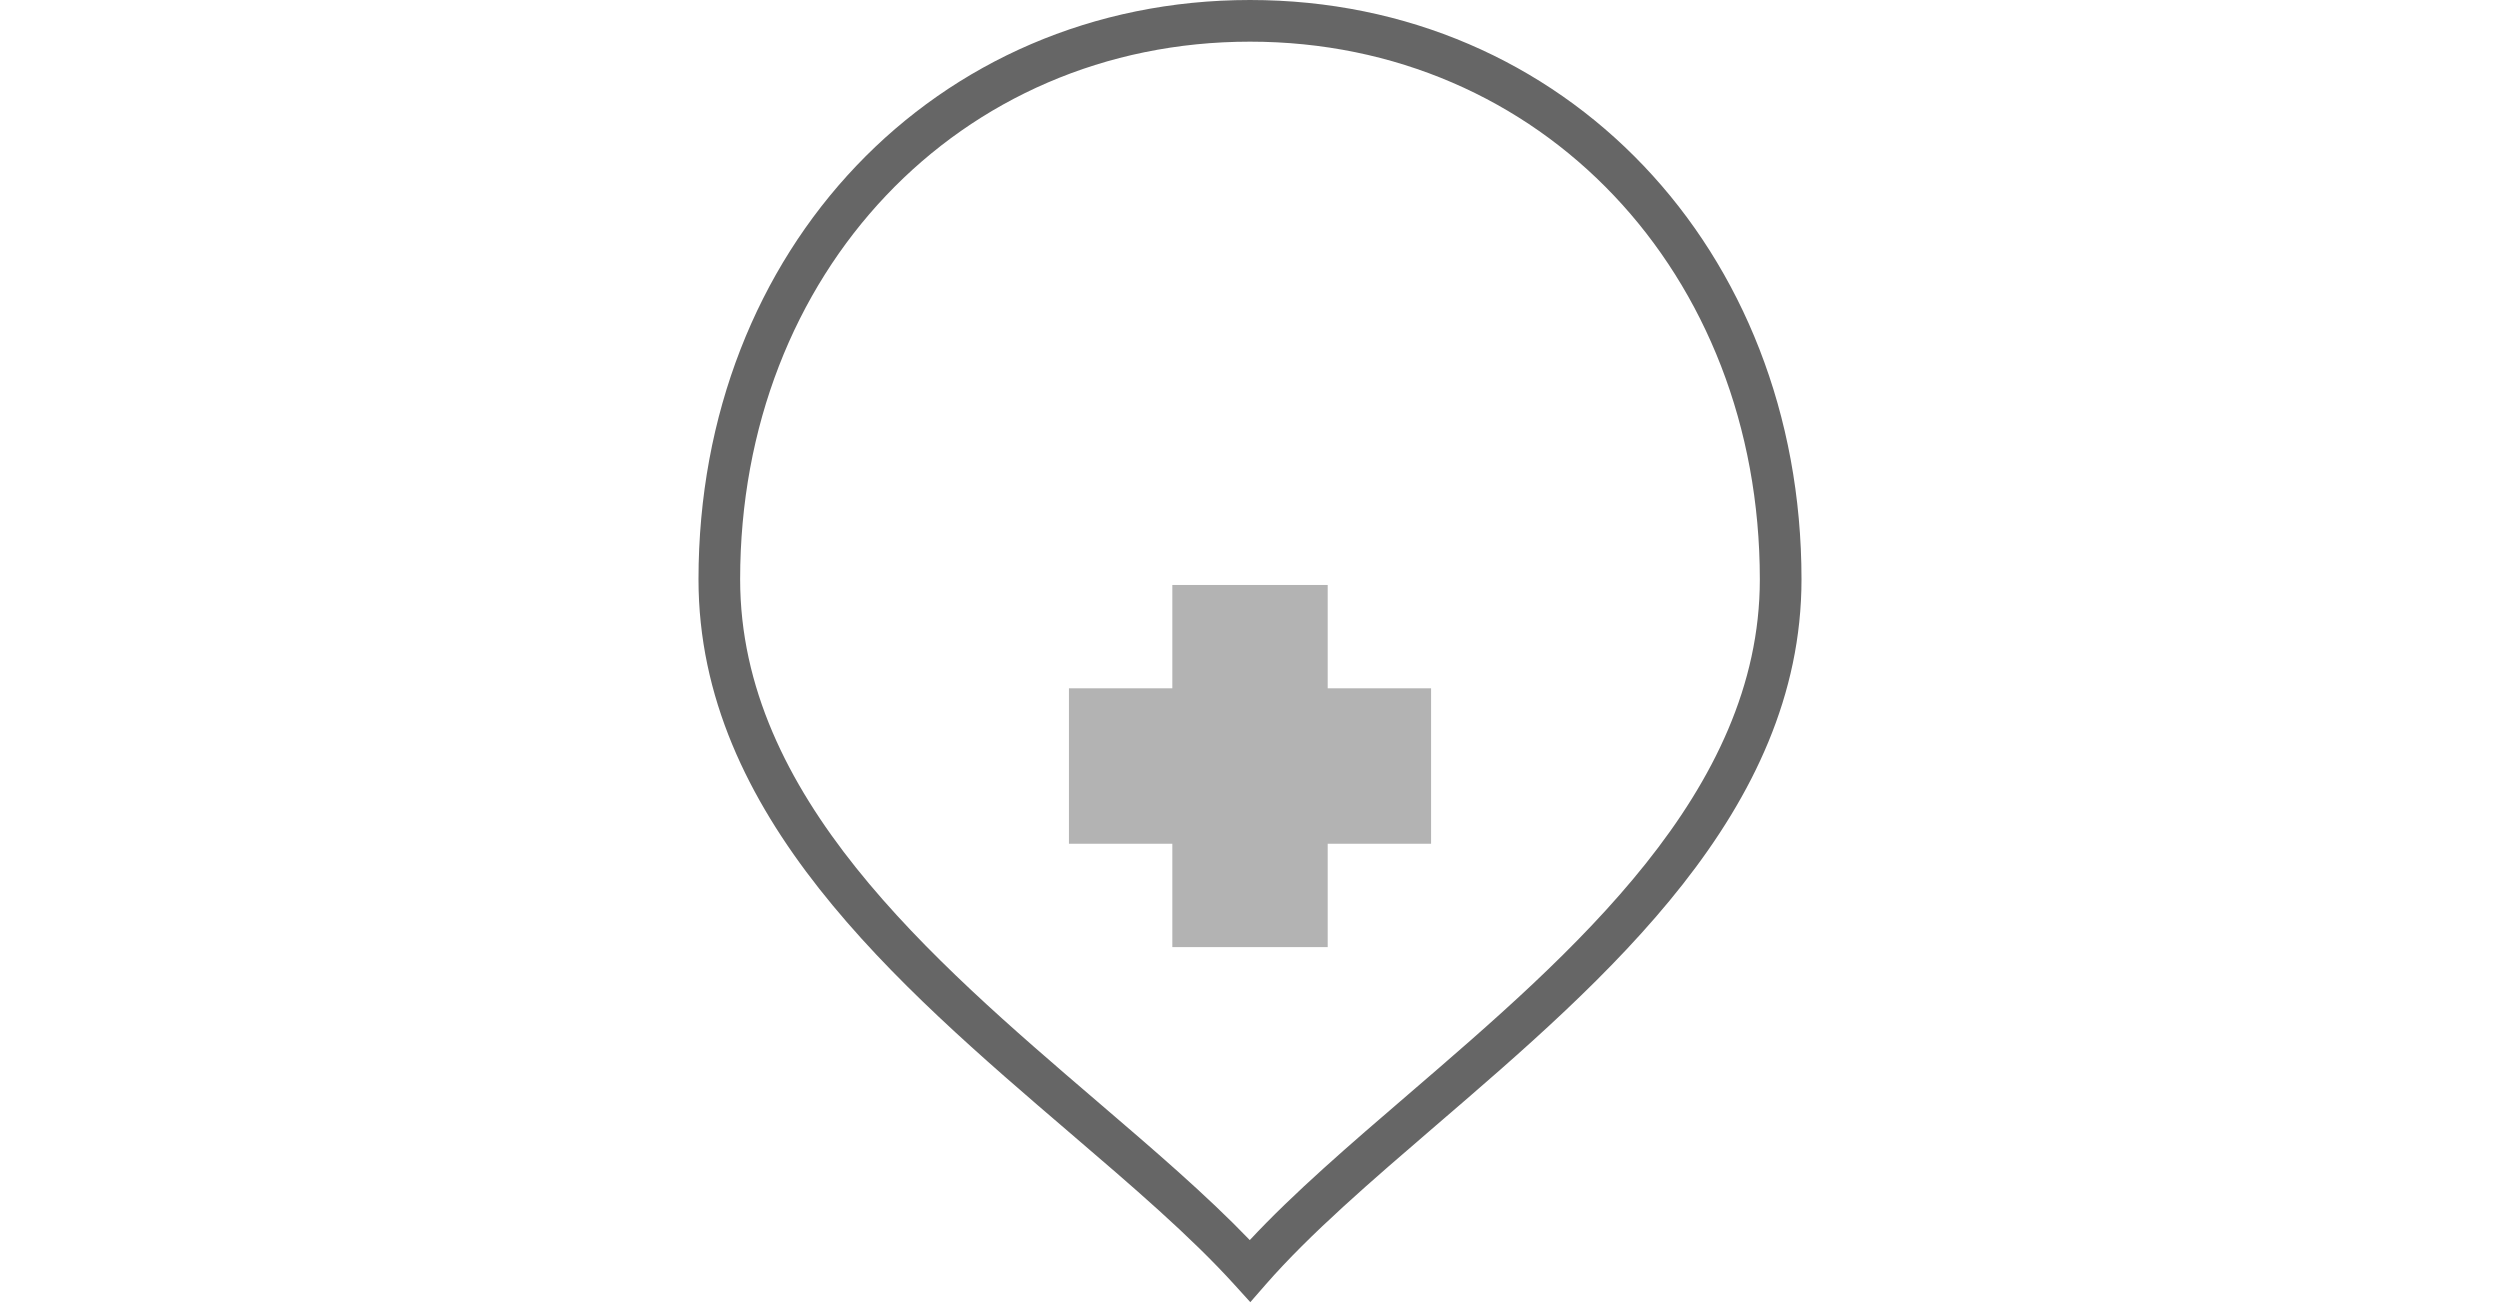 <?xml version="1.0" encoding="utf-8"?>
<!-- Generator: Adobe Illustrator 15.0.0, SVG Export Plug-In . SVG Version: 6.00 Build 0)  -->
<!DOCTYPE svg PUBLIC "-//W3C//DTD SVG 1.1//EN" "http://www.w3.org/Graphics/SVG/1.1/DTD/svg11.dtd">
<svg version="1.1" id="Calque_1" xmlns="http://www.w3.org/2000/svg" xmlns:xlink="http://www.w3.org/1999/xlink" x="0px" y="0px"
	 width="90px" height="47px" viewBox="0 0 90 47" enable-background="new 0 0 90 47" xml:space="preserve">
<g>
	<g>
		<polygon fill="#B3B3B3" points="51.519,24.779 47.797,24.779 47.797,21.059 42.204,21.059 42.204,24.779 38.482,24.779 
			38.482,30.375 42.204,30.375 42.204,34.096 47.797,34.096 47.797,30.375 51.519,30.375 		"/>
	</g>
	<path fill="#666666" d="M45.011,46.878l-0.566-0.624c-1.58-1.746-3.681-3.546-5.905-5.451
		c-6.278-5.378-13.394-11.475-13.394-19.948C25.146,8.966,33.682,0,45,0c11.318,0,19.854,8.966,19.854,20.855
		c0,8.347-7.001,14.368-13.179,19.678c-2.318,1.994-4.51,3.878-6.11,5.71L45.011,46.878z M45,1.5
		c-10.463,0-18.355,8.321-18.355,19.355c0,7.782,6.838,13.641,12.87,18.809c2.01,1.722,3.921,3.359,5.477,4.979
		c1.595-1.711,3.599-3.434,5.707-5.246c5.932-5.102,12.655-10.883,12.655-18.541C63.354,9.821,55.463,1.5,45,1.5z"/>
</g>
</svg>
